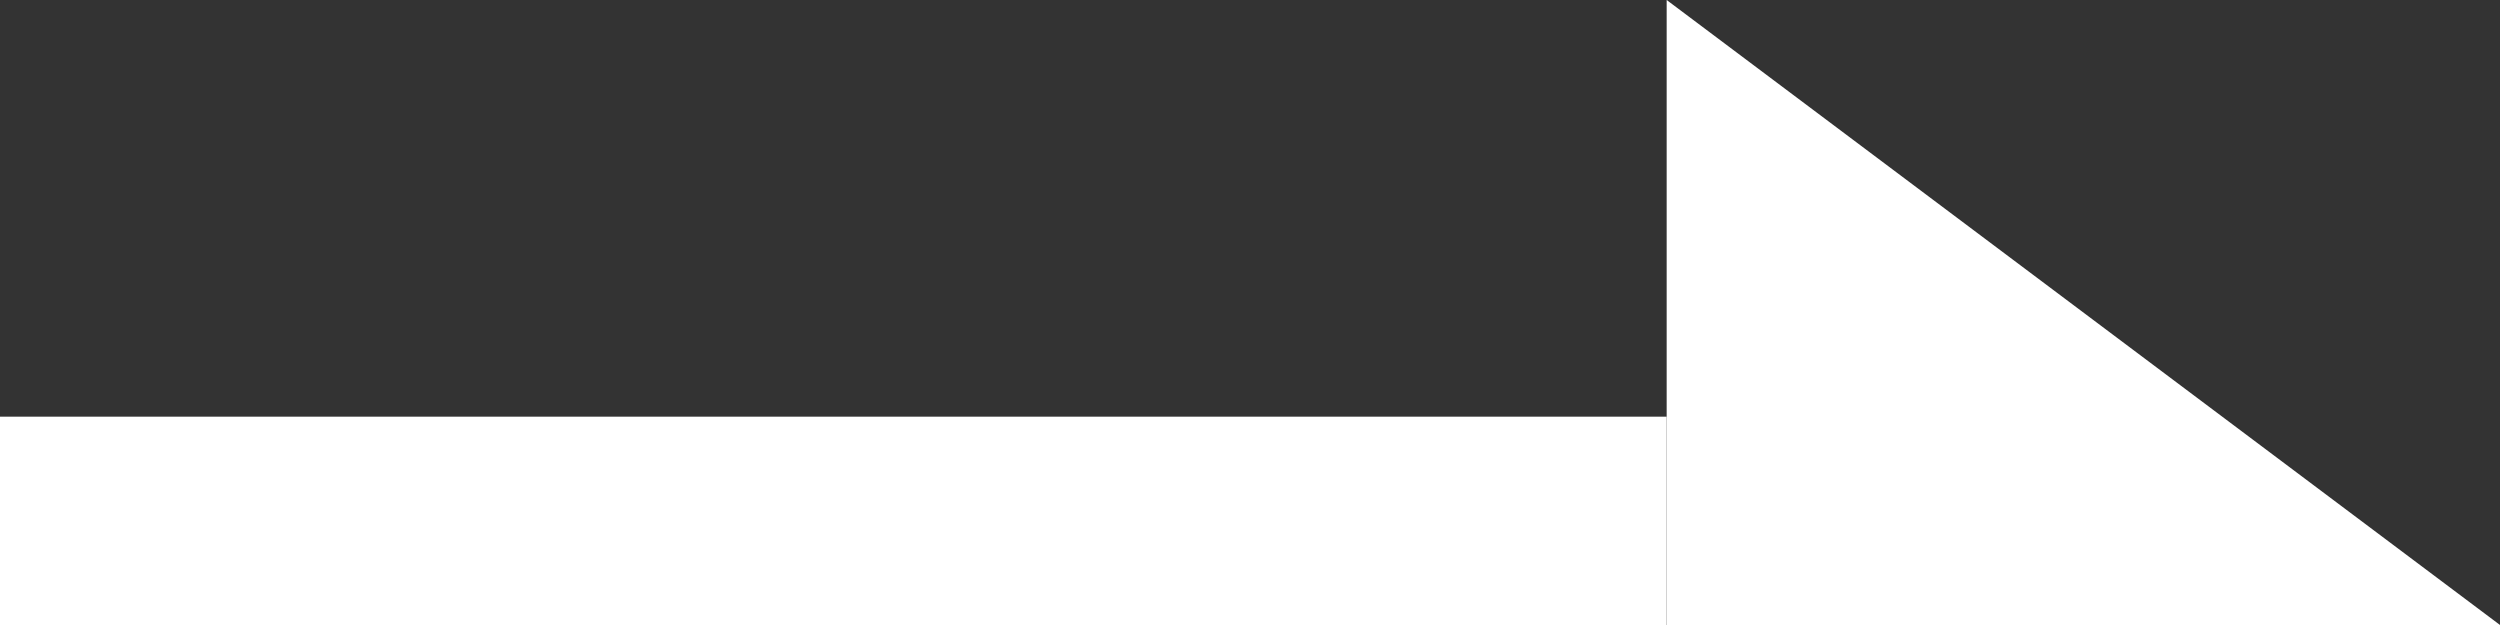 <svg xmlns="http://www.w3.org/2000/svg" width="24" height="6" viewBox="0 0 24 6">
  <rect x="0" y="0" width="24" height="6" fill="#333333" stroke="none"/>
  <g id="ico-arrow" transform="translate(-54 -35)">
    <rect id="長方形_1522" data-name="長方形 1522" width="16" height="2" transform="translate(54 39)" fill="#fff"/>
    <path id="パス_12839" data-name="パス 12839" d="M0,0,8,6H0Z" transform="translate(70 35)" fill="#fff"/>
  </g>
</svg>
